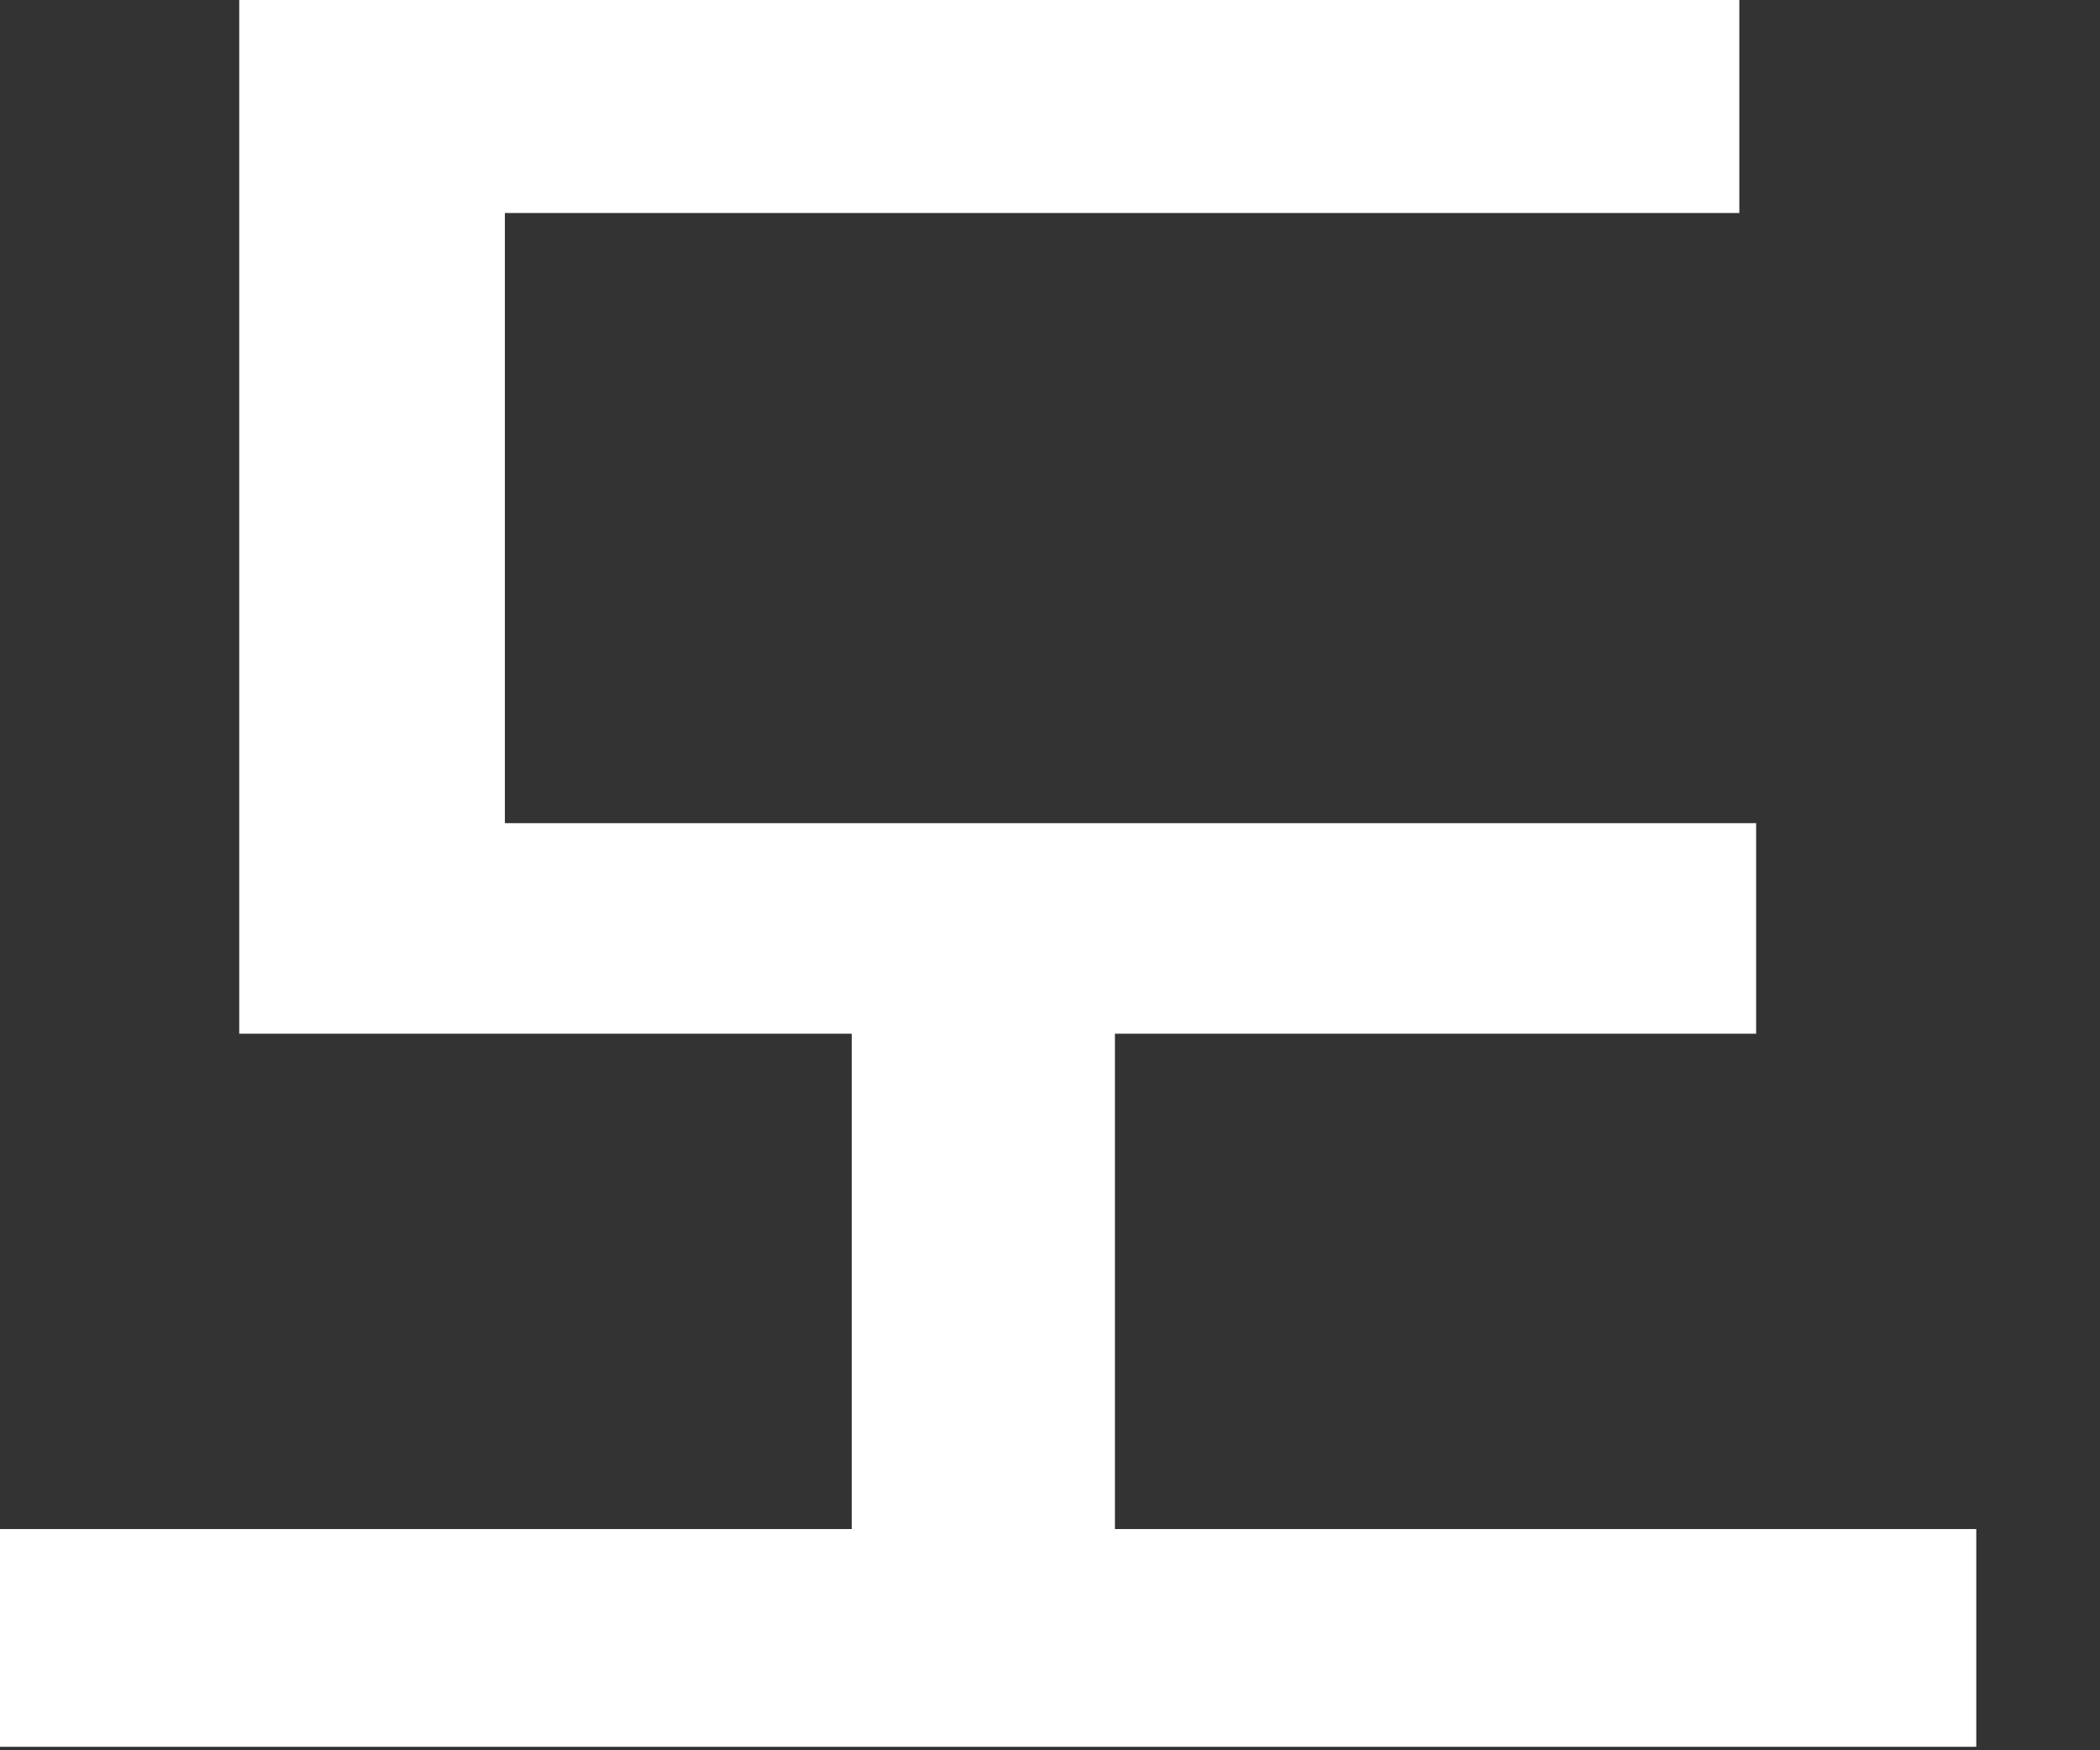 <?xml version="1.0" encoding="utf-8"?>
<svg xmlns="http://www.w3.org/2000/svg" fill="none" height="100%" overflow="visible" preserveAspectRatio="none" style="display: block;" viewBox="0 0 12 10" width="100%">
<rect x="0" y="0" width="12" height="10" fill="#333333" stroke="none"/>
<path d="M10.035 4.703V5.906H6.371V8.736H11.293V9.98H0V8.736H4.867V5.906H1.367V0H9.939V1.217H2.885V4.703H10.035Z" fill="white" id="Vector"/>
</svg>